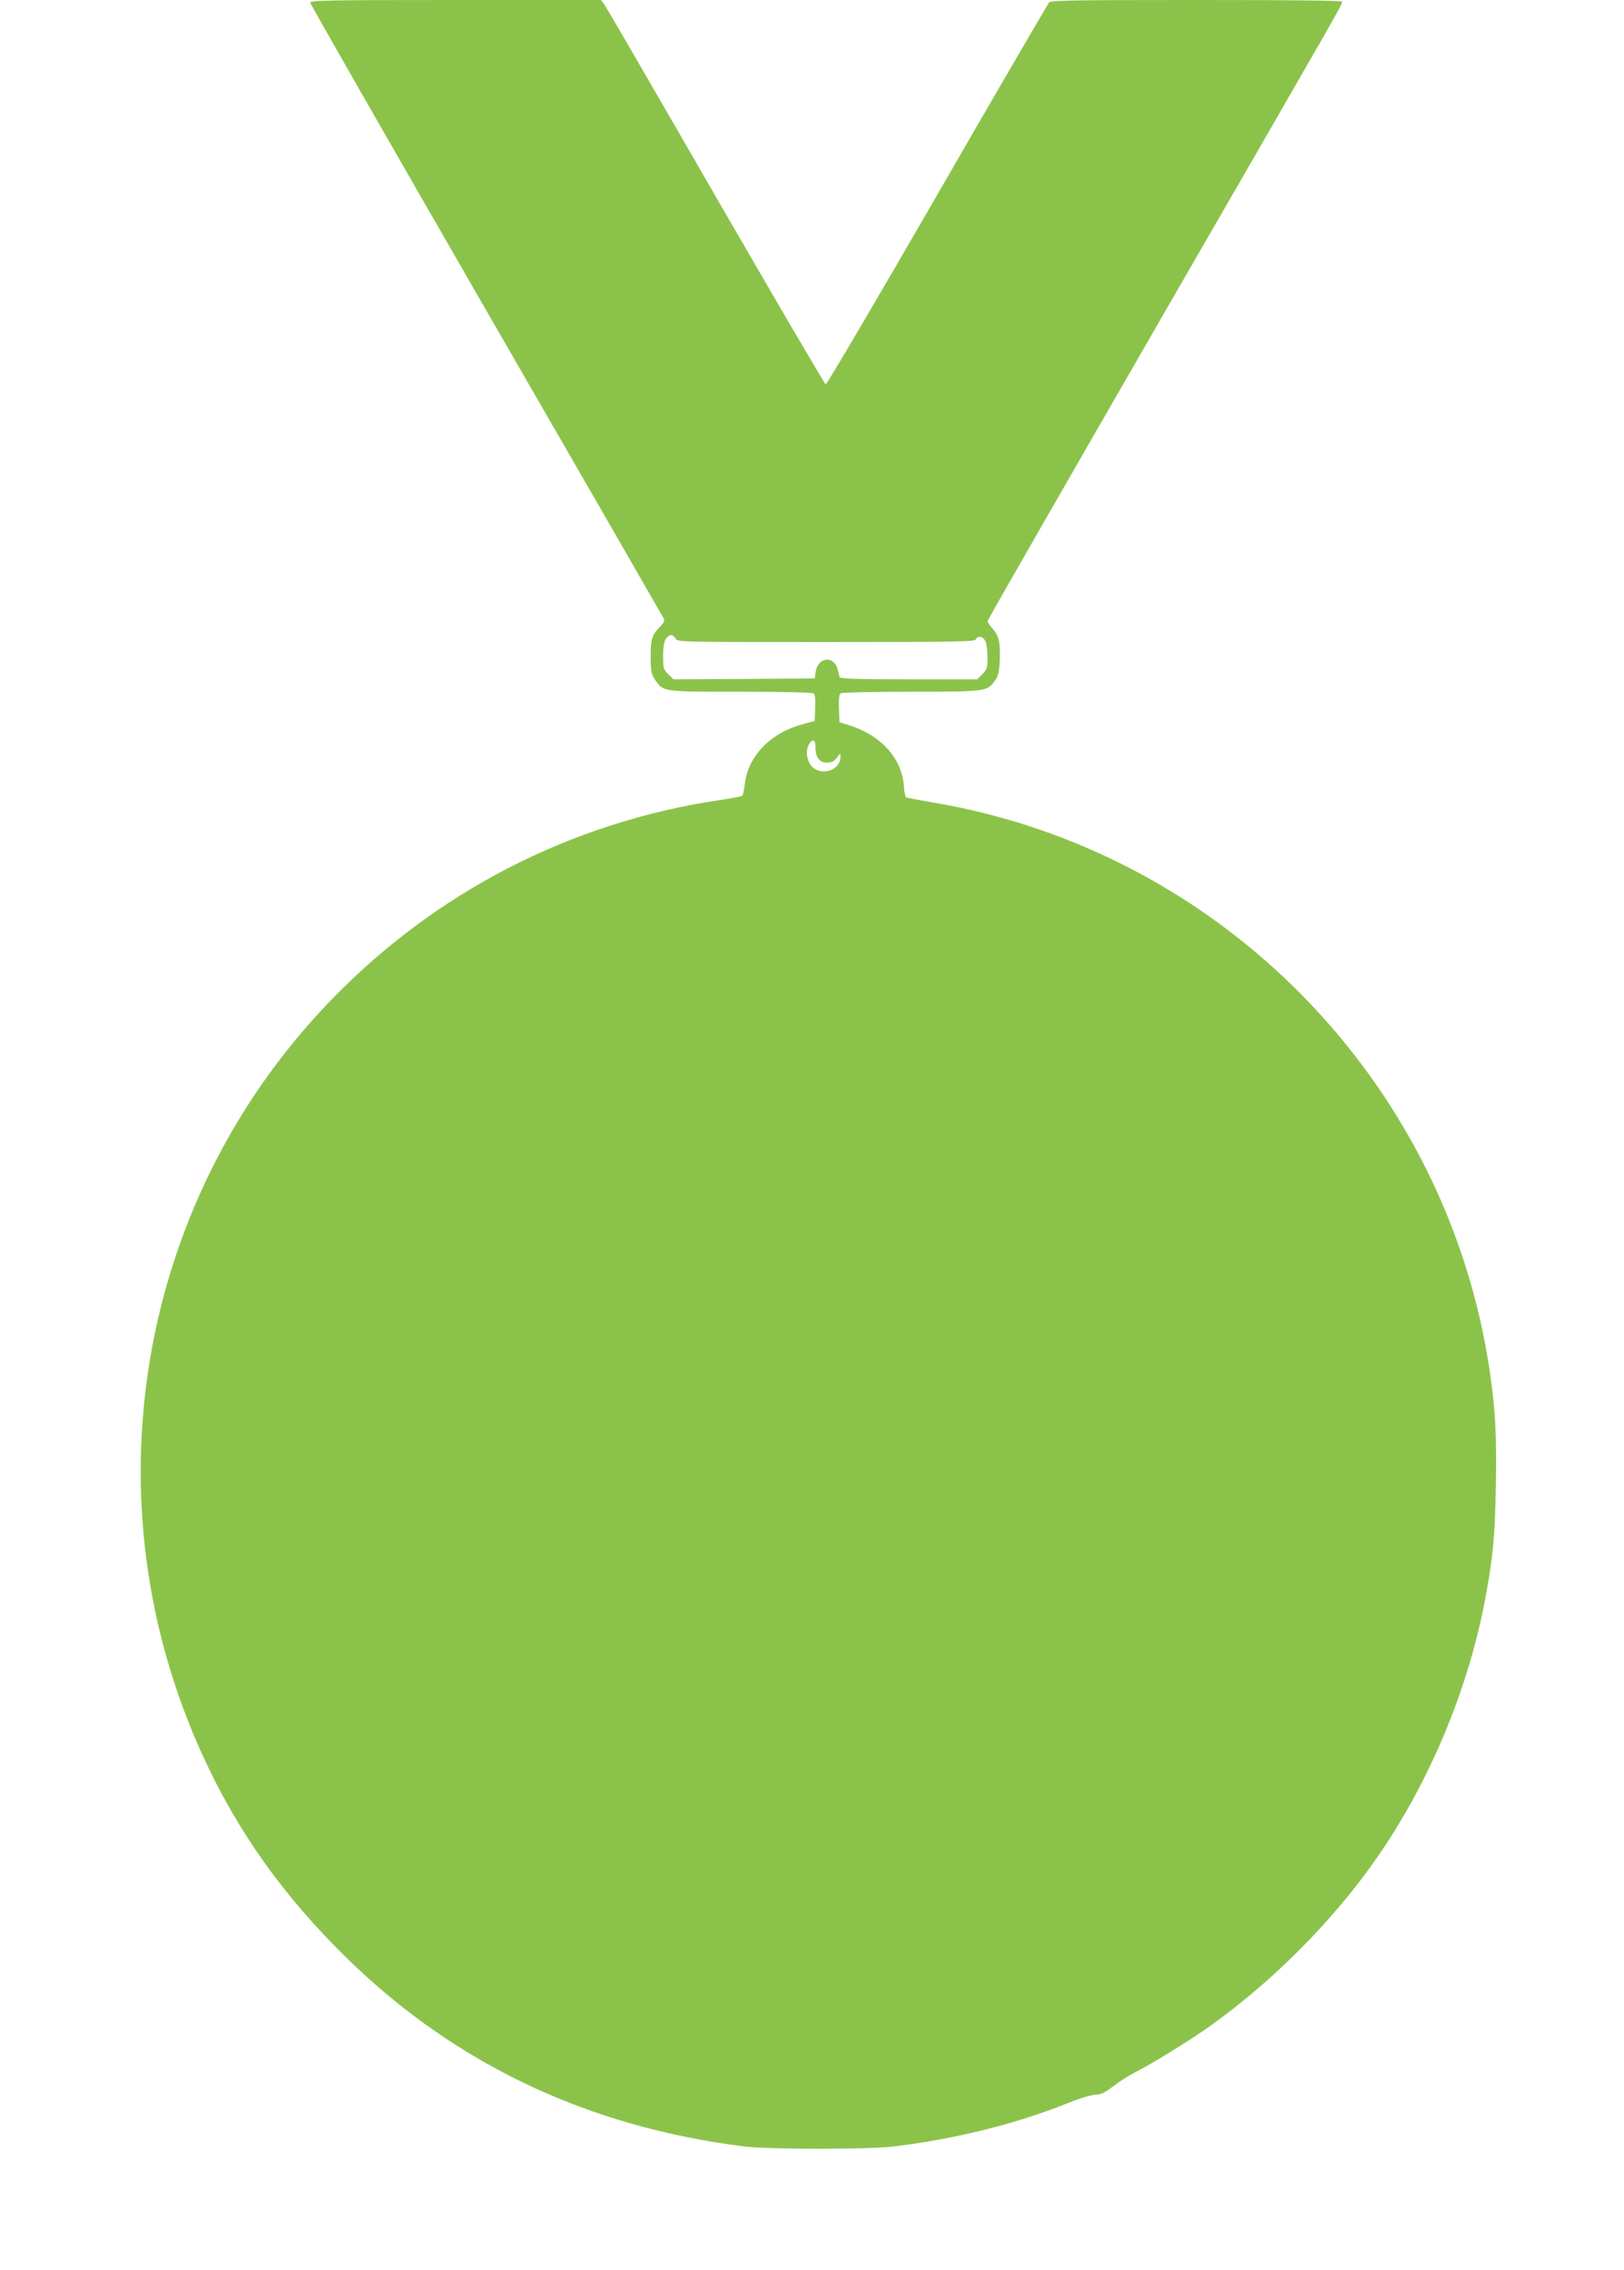<?xml version="1.0" standalone="no"?>
<!DOCTYPE svg PUBLIC "-//W3C//DTD SVG 20010904//EN"
 "http://www.w3.org/TR/2001/REC-SVG-20010904/DTD/svg10.dtd">
<svg version="1.0" xmlns="http://www.w3.org/2000/svg"
 width="916pt" height="1280pt" viewBox="0 0 916 1280"
 preserveAspectRatio="xMidYMid meet">
<g transform="translate(0,1280) scale(0.1,-0.1)"
fill="#8bc34a" stroke="none">
<path d="M1750 12785 c0 -8 445 -785 988 -1727 544 -942 994 -1724 1001 -1737
12 -21 10 -27 -17 -55 -46 -48 -52 -68 -52 -168 0 -83 3 -97 25 -131 47 -68
39 -67 482 -67 219 0 404 -4 411 -9 9 -5 12 -29 10 -82 l-3 -74 -64 -17 c-186
-50 -311 -179 -330 -338 -4 -33 -10 -63 -14 -66 -3 -4 -61 -15 -129 -25 -843
-126 -1606 -520 -2199 -1136 -1089 -1132 -1372 -2819 -715 -4252 197 -430 455
-791 812 -1141 612 -598 1361 -952 2244 -1062 141 -17 699 -17 840 0 354 43
697 129 992 248 62 25 126 44 147 44 30 0 52 11 102 49 36 27 89 61 119 76
103 52 316 184 429 265 352 251 692 594 934 941 301 432 521 960 616 1474 42
229 53 339 58 625 5 288 -2 426 -33 640 -237 1634 -1512 2940 -3139 3215 -81
14 -150 27 -155 30 -4 2 -10 33 -12 68 -13 153 -130 282 -308 338 l-55 17 -3
77 c-2 56 1 81 10 86 7 5 186 9 396 9 424 0 430 1 475 64 17 24 23 48 26 109
4 102 -4 141 -39 181 -17 19 -30 38 -30 44 0 6 444 779 986 1719 1038 1798
1014 1756 1014 1773 0 7 -254 10 -819 10 -671 0 -822 -2 -833 -13 -7 -8 -292
-496 -632 -1086 -340 -589 -623 -1070 -629 -1068 -5 1 -284 478 -619 1057
-334 580 -617 1067 -628 1083 l-21 27 -819 0 c-717 0 -820 -2 -820 -15z m2060
-3585 c11 -20 21 -20 849 -20 736 0 840 2 845 15 9 24 42 17 54 -10 7 -14 12
-55 12 -91 0 -59 -3 -68 -29 -95 l-29 -29 -387 0 c-300 0 -386 3 -389 13 -3 6
-7 24 -10 39 -18 82 -111 77 -125 -8 l-6 -39 -398 -3 -398 -2 -30 29 c-27 27
-29 35 -29 103 0 50 5 81 16 96 19 27 40 28 54 2z m790 -618 c0 -53 23 -82 65
-82 24 0 39 7 54 26 l21 27 0 -24 c-1 -69 -99 -104 -155 -56 -34 29 -45 96
-21 132 22 33 36 24 36 -23z"/>
</g>
</svg>
